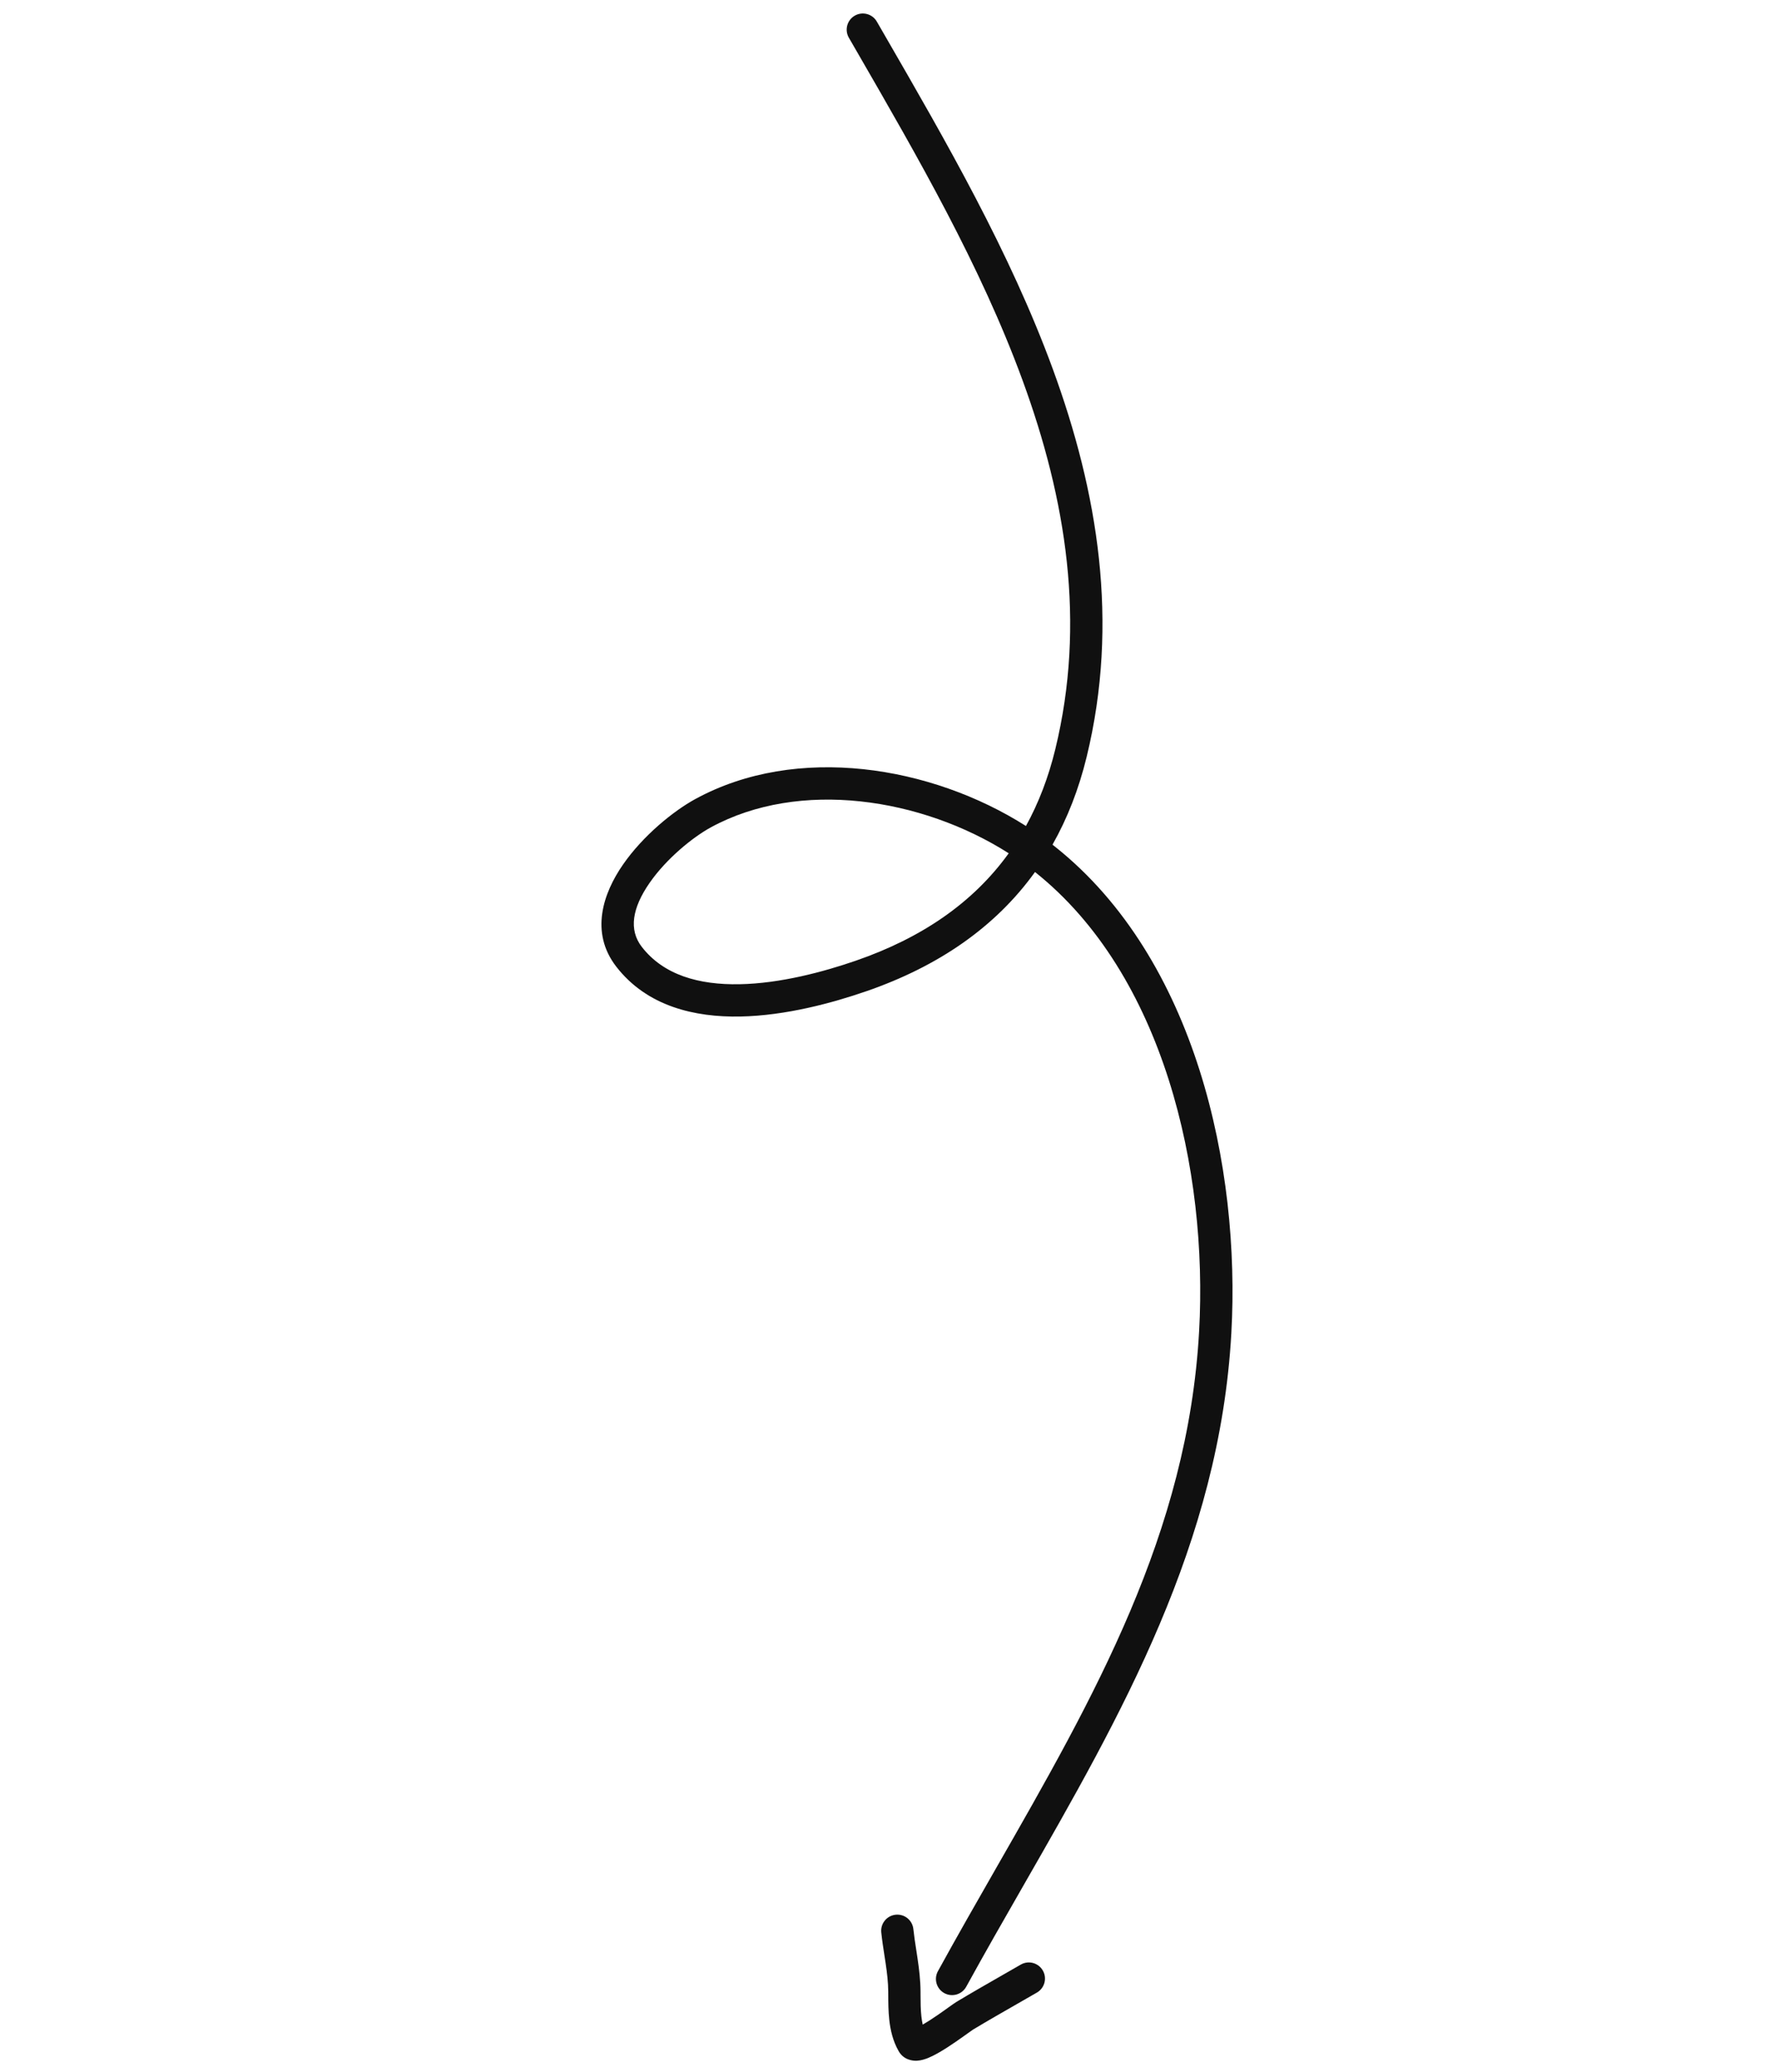 <svg width="162" height="189" viewBox="0 0 162 189" fill="none" xmlns="http://www.w3.org/2000/svg">
<path fill-rule="evenodd" clip-rule="evenodd" d="M86.184 181.826C85.471 181.434 85.211 180.538 85.602 179.825C87.353 176.638 89.145 173.51 90.921 170.408C99.862 154.8 108.413 139.869 109.44 121.451C110.259 106.762 106.214 88.903 94.463 79.551C90.834 84.596 85.62 88.161 79.09 90.419C76.006 91.486 71.735 92.653 67.565 92.734C63.409 92.813 59.05 91.81 56.242 88.18C53.819 85.046 55.054 81.479 56.855 78.878C58.688 76.231 61.464 73.984 63.452 72.898C72.728 67.833 85.002 69.87 93.636 75.353C94.789 73.26 95.686 70.93 96.314 68.349C99.125 56.805 97.308 45.56 93.321 34.681C89.502 24.258 83.734 14.276 78.232 4.754C77.978 4.316 77.725 3.878 77.473 3.442C77.066 2.737 77.308 1.836 78.012 1.429C78.717 1.022 79.618 1.264 80.025 1.968C80.289 2.426 80.555 2.886 80.822 3.348C86.292 12.814 92.178 22.997 96.088 33.668C100.198 44.883 102.171 56.75 99.177 69.046C98.456 72.008 97.409 74.673 96.059 77.057C96.138 77.119 96.216 77.18 96.294 77.242C109.144 87.466 113.224 106.525 112.382 121.615C111.313 140.791 102.347 156.422 93.392 172.035C91.636 175.096 89.88 178.157 88.185 181.244C87.793 181.957 86.897 182.217 86.184 181.826ZM92.063 77.842C84.118 72.784 72.968 71.059 64.864 75.484C63.235 76.374 60.822 78.325 59.277 80.556C57.701 82.832 57.369 84.821 58.573 86.377C60.557 88.943 63.774 89.859 67.508 89.788C71.228 89.716 75.161 88.66 78.127 87.635C84.116 85.563 88.808 82.361 92.063 77.842Z" fill="#101010"/>
<path fill-rule="evenodd" clip-rule="evenodd" d="M86.522 183.16C86.834 182.937 87.139 182.718 87.302 182.62C88.673 181.796 90.069 180.997 91.449 180.207C92.025 179.878 92.597 179.551 93.163 179.224C93.868 178.817 94.769 179.058 95.175 179.763C95.582 180.467 95.341 181.368 94.636 181.775C94.049 182.114 93.464 182.449 92.883 182.782C91.515 183.564 90.163 184.338 88.82 185.145C88.821 185.145 88.821 185.145 88.82 185.146C88.815 185.149 88.795 185.162 88.754 185.19C88.706 185.223 88.644 185.266 88.569 185.32C88.483 185.38 88.391 185.446 88.287 185.52C88.201 185.582 88.106 185.65 88.002 185.724C87.56 186.039 87.001 186.432 86.437 186.794C85.89 187.145 85.267 187.513 84.712 187.74C84.448 187.847 84.079 187.974 83.682 187.993C83.282 188.013 82.479 187.917 82.025 187.13C81.486 186.197 81.263 185.18 81.162 184.263C81.075 183.469 81.072 182.658 81.069 181.978C81.069 181.882 81.068 181.788 81.068 181.697C81.062 180.846 80.962 180.007 80.831 179.112C80.796 178.882 80.76 178.644 80.722 178.4C80.618 177.726 80.507 177.008 80.431 176.293C80.346 175.484 80.932 174.758 81.741 174.673C82.55 174.587 83.275 175.174 83.361 175.983C83.429 176.623 83.523 177.235 83.624 177.884C83.664 178.143 83.705 178.408 83.745 178.682C83.883 179.617 84.007 180.618 84.014 181.678C84.014 181.778 84.015 181.878 84.015 181.976C84.019 182.67 84.022 183.313 84.091 183.941C84.121 184.214 84.162 184.466 84.216 184.699C84.407 184.589 84.618 184.46 84.846 184.314C85.347 183.993 85.859 183.634 86.292 183.325C86.368 183.271 86.445 183.215 86.522 183.16Z" fill="#101010"/>
</svg>
